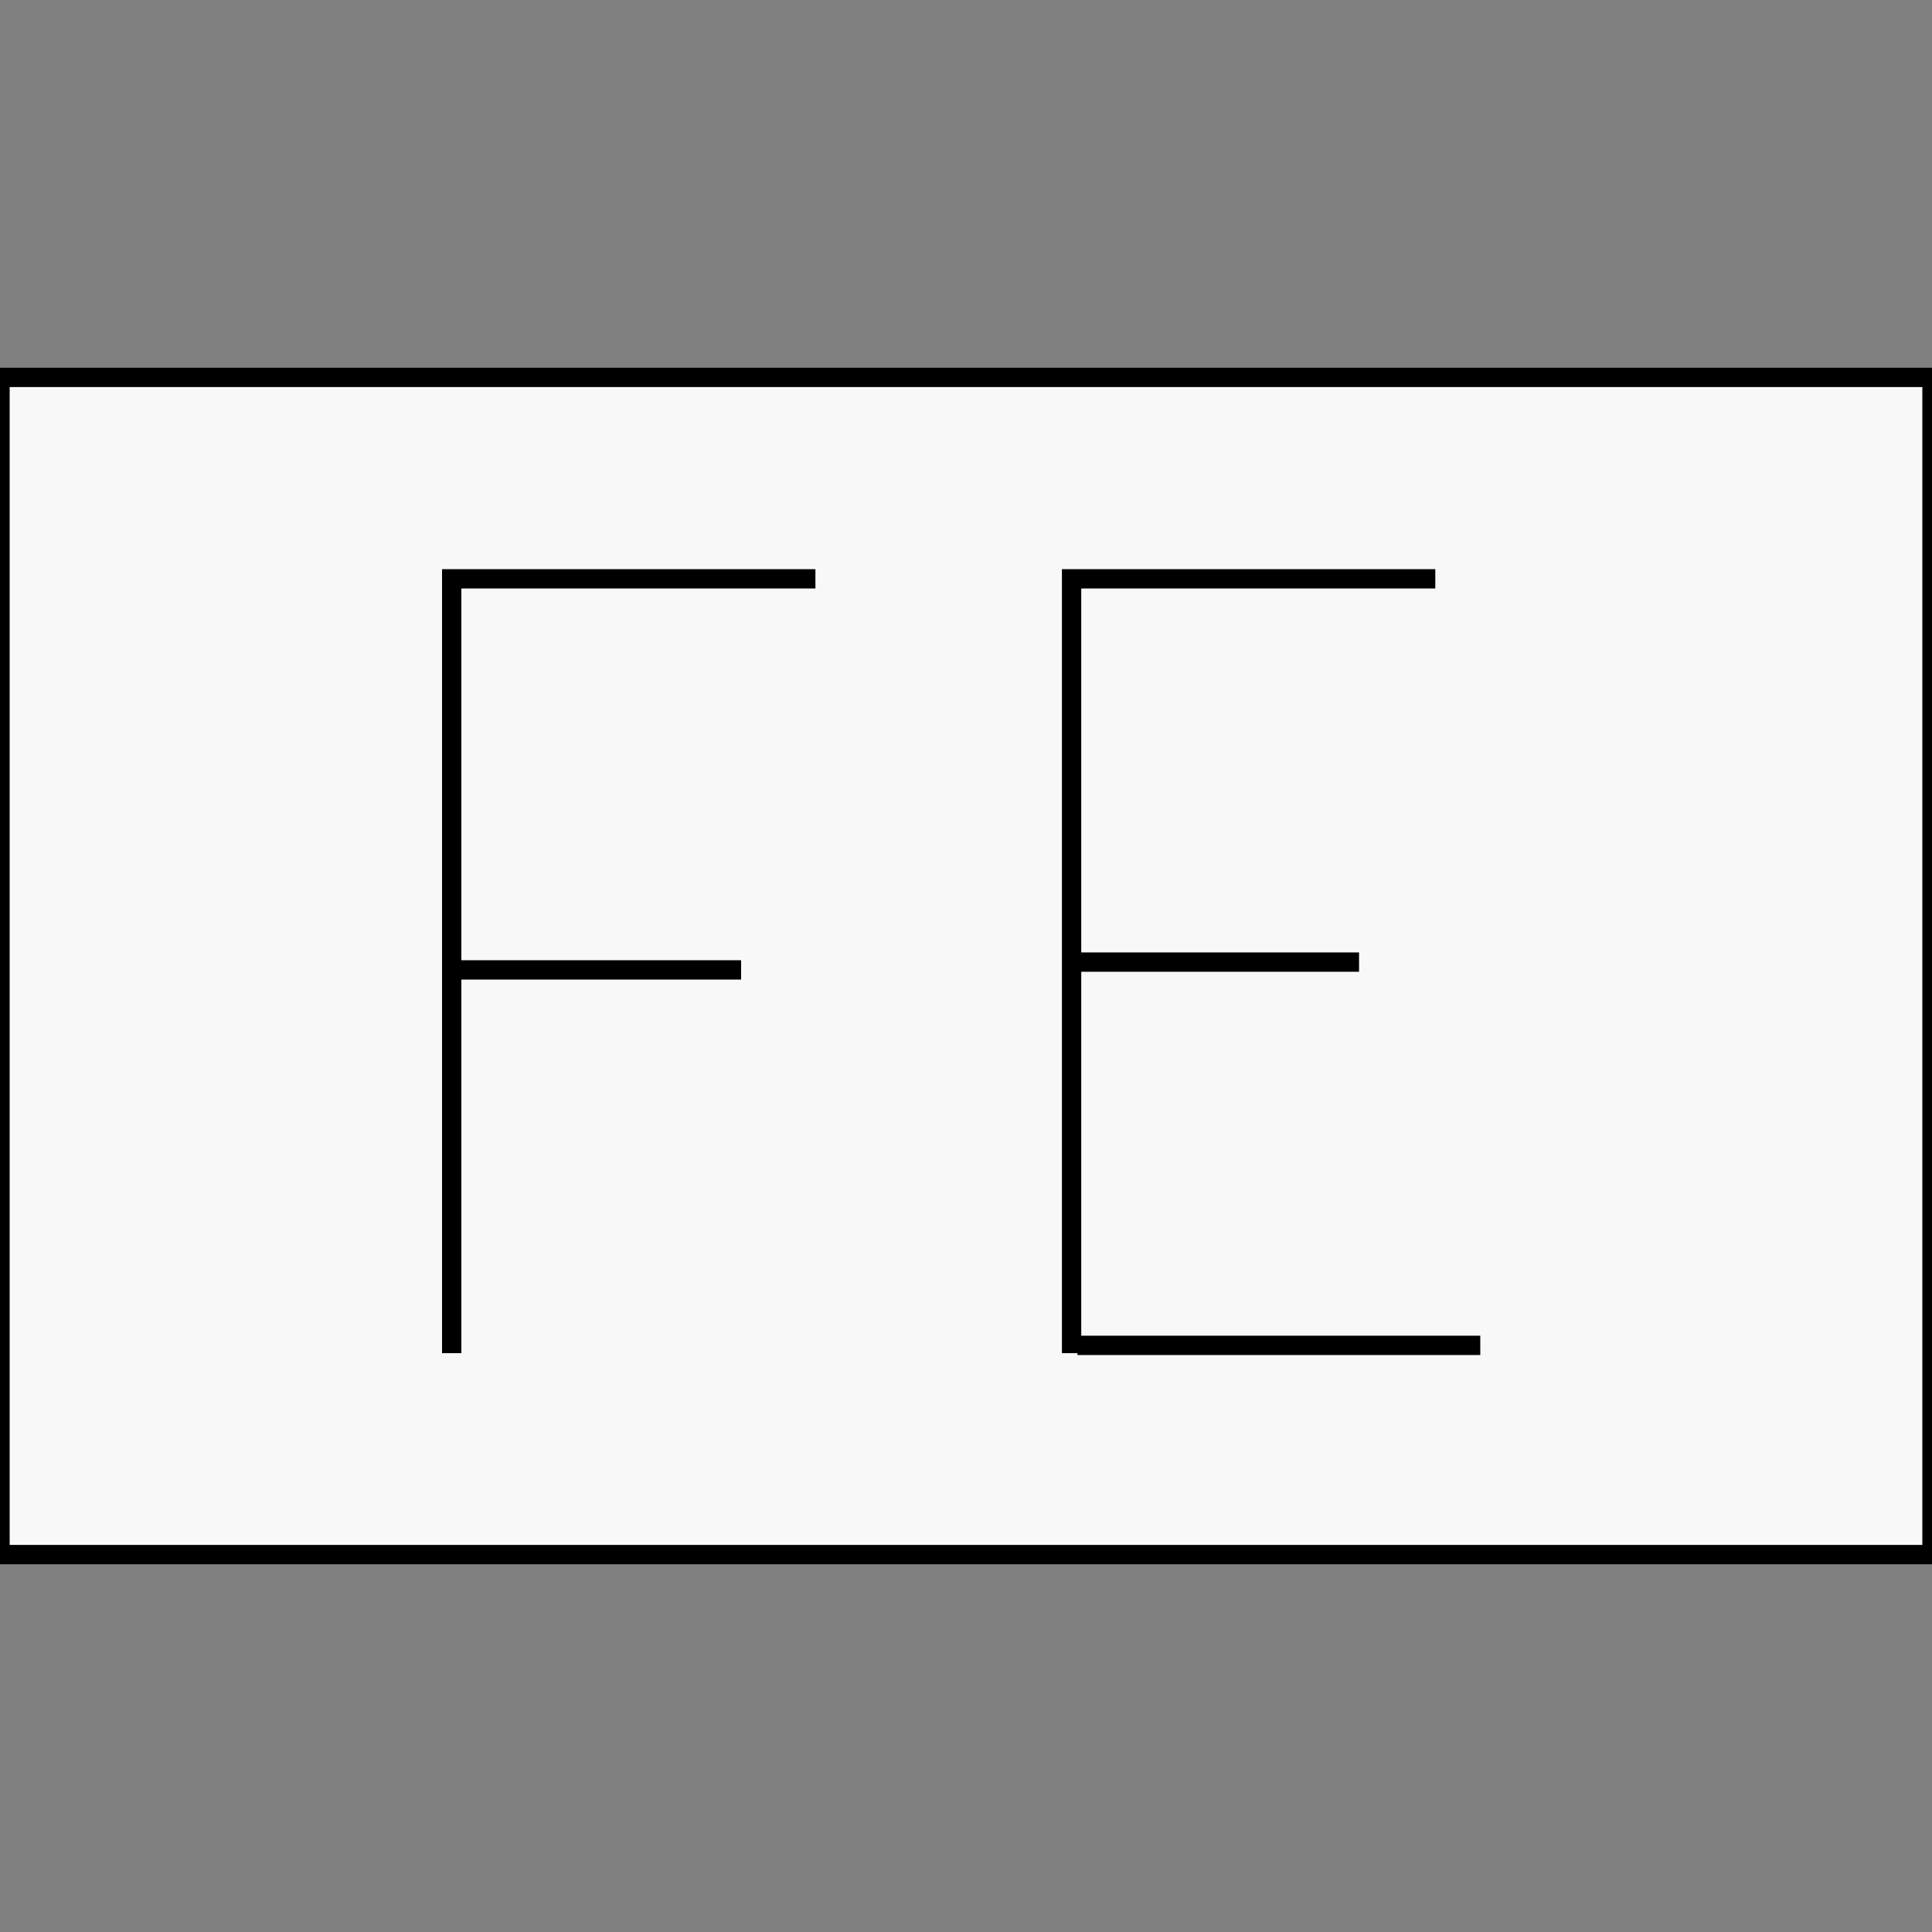 <?xml version="1.0" encoding="UTF-8" standalone="no"?>
<!-- Created with Inkscape (http://www.inkscape.org/) -->
<svg
   xmlns:svg="http://www.w3.org/2000/svg"
   xmlns="http://www.w3.org/2000/svg"
   version="1.0"
   width="100"
   height="100"
   id="svg2385">
  <rect width="100%" height="100%" fill="#808080" stroke="none"/>
  <defs
     id="defs2387" />
  <g
     id="layer1">
    <rect
       width="100"
       height="60.931"
       x="0"
       y="19.534"
       id="rect2395"
       style="opacity:1;fill:#f9f9f9;fill-opacity:0.991;stroke:#000000;stroke-opacity:1" />
    <g
       transform="translate(0.101,0)"
       id="g3181">
      <path
         d="M 23.279,70.04 L 23.279,29.96 L 42.105,29.96"
         id="path3169"
         style="fill:none;fill-rule:evenodd;stroke:#000000;stroke-width:1px;stroke-linecap:butt;stroke-linejoin:miter;stroke-opacity:1" />
      <path
         d="M 23.684,50.202 L 38.259,50.202"
         id="path3173"
         style="fill:none;fill-rule:evenodd;stroke:#000000;stroke-width:1px;stroke-linecap:butt;stroke-linejoin:miter;stroke-opacity:1" />
      <path
         d="M 55.364,70.04 L 55.364,29.96 L 74.19,29.96"
         id="path3175"
         style="fill:none;fill-rule:evenodd;stroke:#000000;stroke-width:1px;stroke-linecap:butt;stroke-linejoin:miter;stroke-opacity:1" />
      <path
         d="M 55.668,49.798 L 70.243,49.798"
         id="path3177"
         style="fill:none;fill-rule:evenodd;stroke:#000000;stroke-width:1px;stroke-linecap:butt;stroke-linejoin:miter;stroke-opacity:1" />
      <path
         d="M 55.668,69.636 L 76.518,69.636"
         id="path3179"
         style="fill:none;fill-rule:evenodd;stroke:#000000;stroke-width:1px;stroke-linecap:butt;stroke-linejoin:miter;stroke-opacity:1" />
    </g>
  </g>
</svg>
